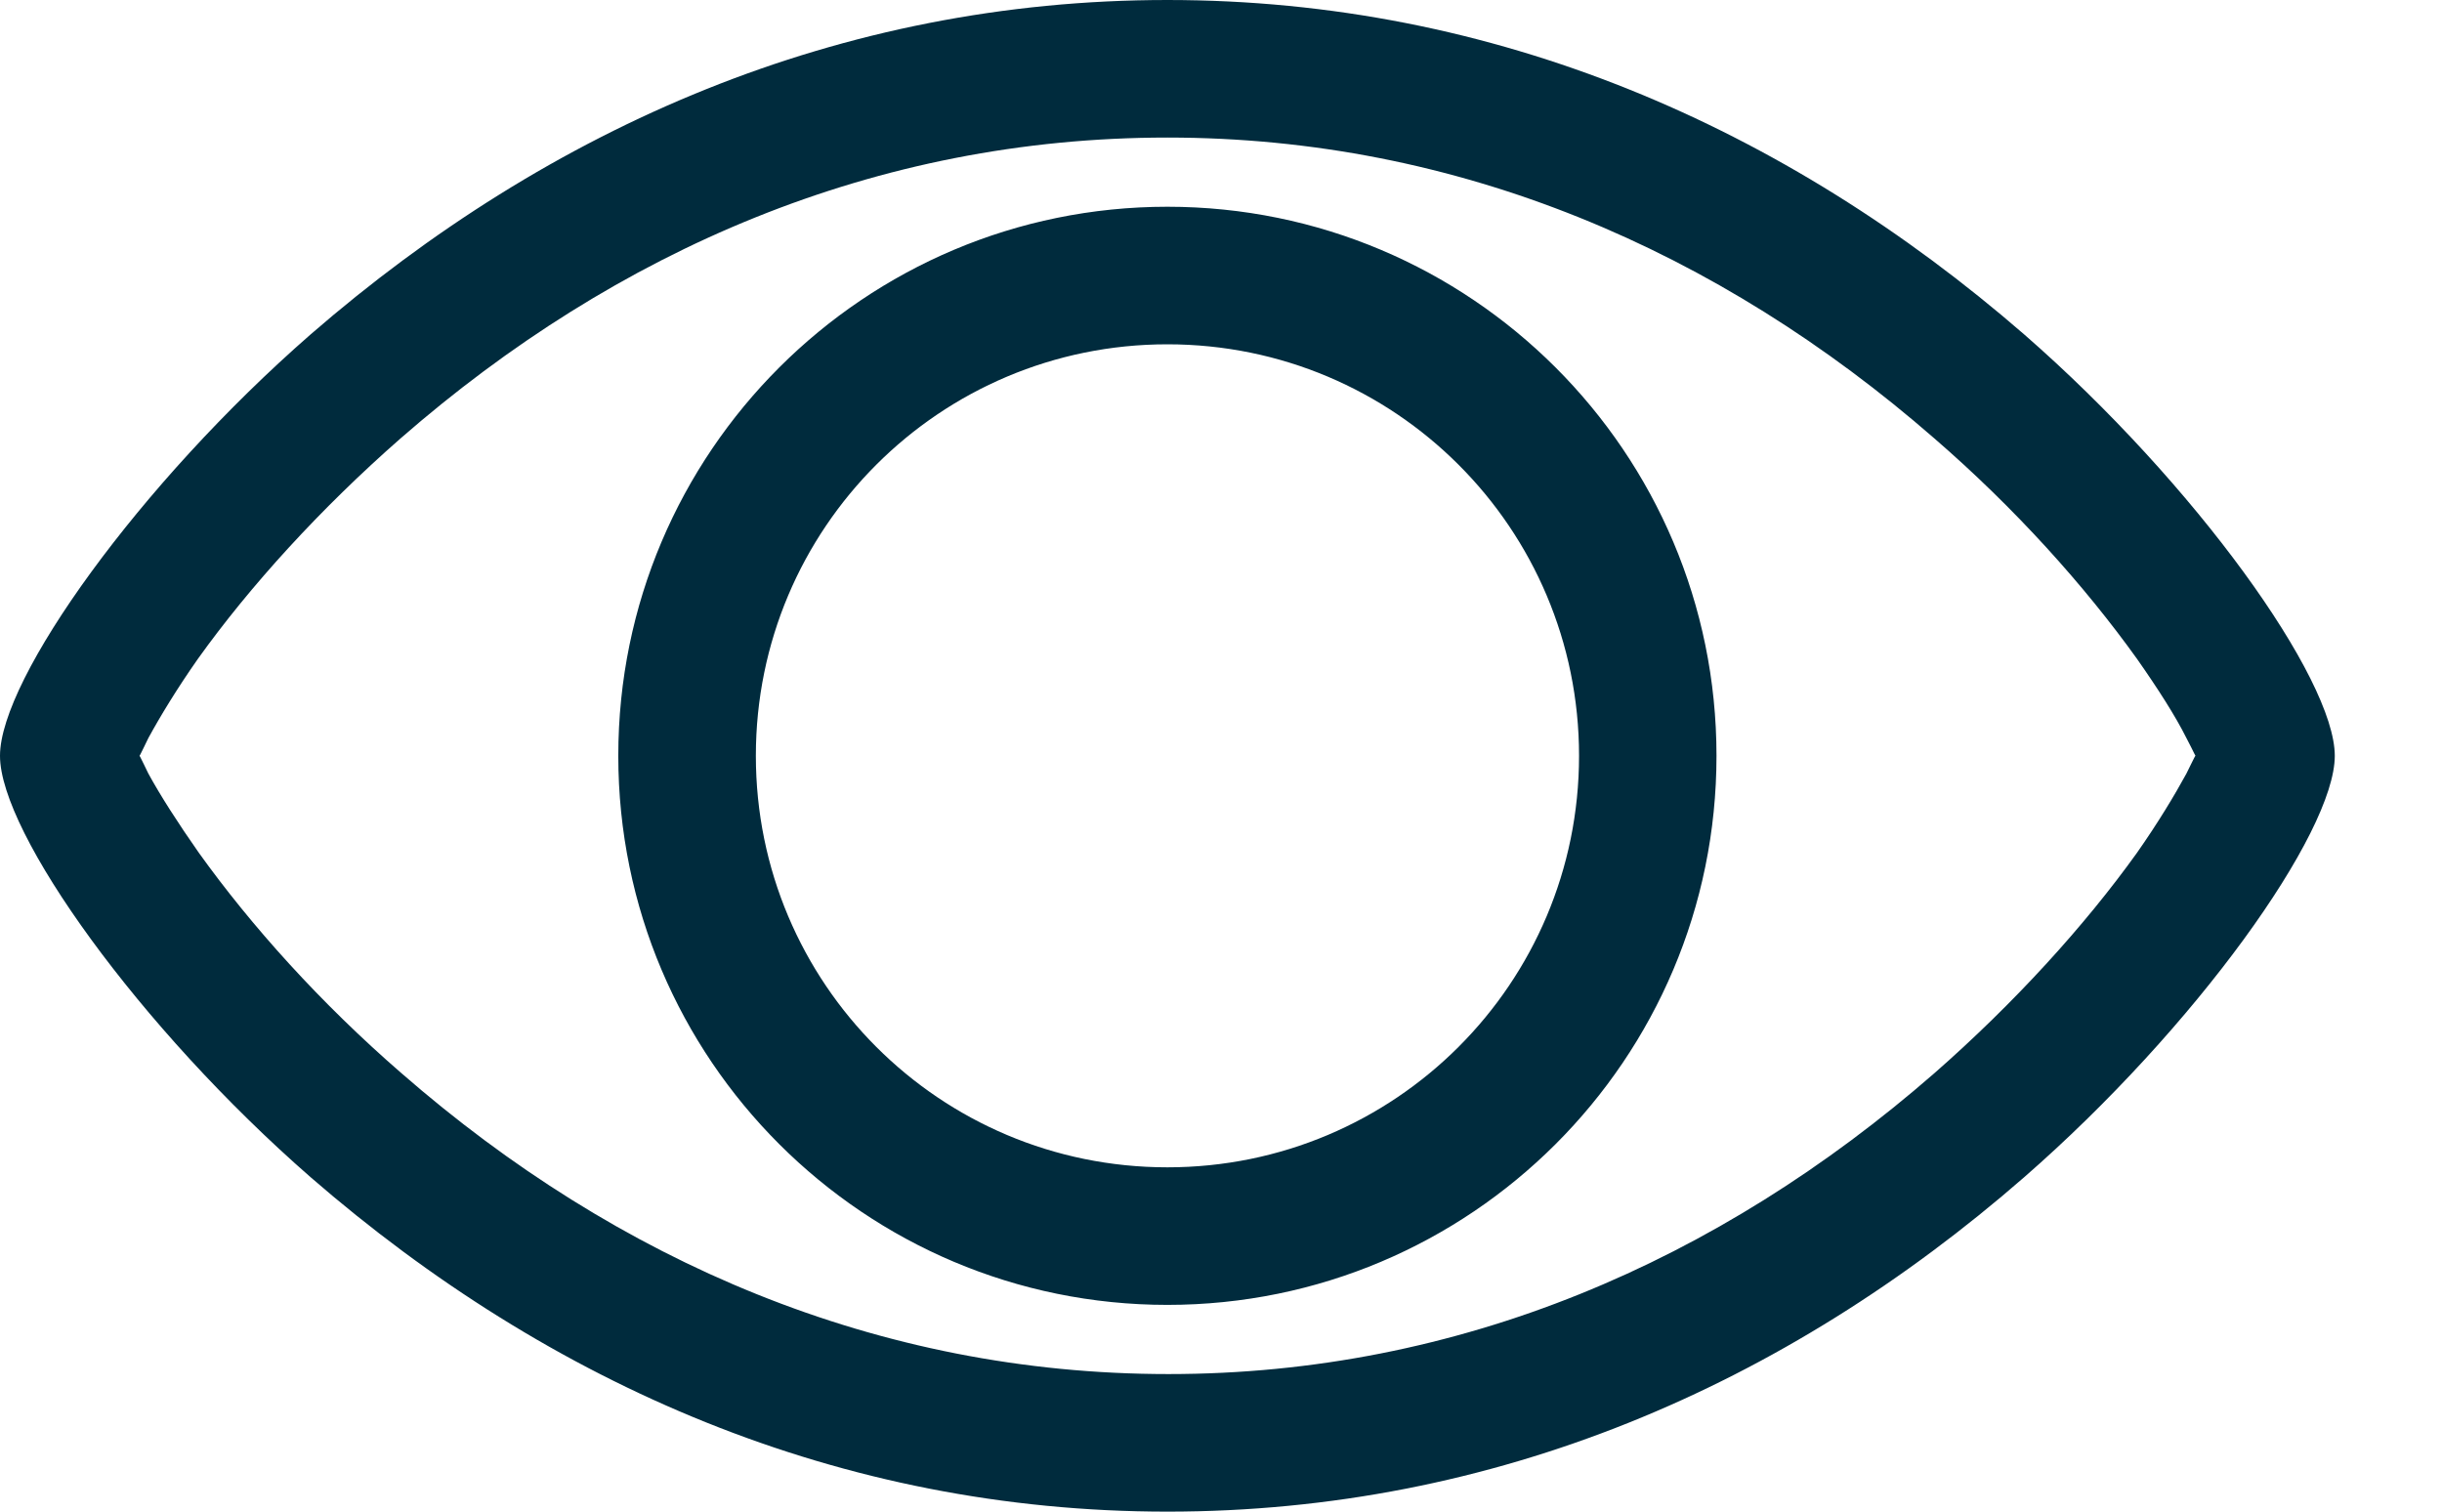 <?xml version="1.0" encoding="UTF-8"?>
<svg xmlns="http://www.w3.org/2000/svg" width="21" height="13" viewBox="0 0 21 13" fill="none">
  <path d="M1.183 6.5C1.183 6.551 1.217 6.466 1.276 6.347C1.378 6.16 1.523 5.921 1.702 5.666C2.152 5.037 2.757 4.373 3.446 3.769C5.3 2.152 7.529 1.183 10.039 1.183C12.541 1.183 14.778 2.152 16.633 3.769C17.331 4.373 17.926 5.037 18.377 5.666C18.556 5.921 18.709 6.16 18.802 6.347C18.862 6.457 18.896 6.551 18.896 6.5C18.896 6.449 18.862 6.534 18.802 6.653C18.7 6.84 18.556 7.079 18.377 7.334C17.926 7.963 17.322 8.627 16.633 9.231C14.778 10.848 12.549 11.817 10.048 11.817C7.546 11.817 5.309 10.848 3.454 9.231C2.757 8.627 2.161 7.963 1.71 7.334C1.531 7.079 1.378 6.84 1.276 6.653C1.217 6.534 1.183 6.449 1.183 6.5ZM0 6.5C0 7.164 1.2 8.84 2.671 10.124C4.73 11.911 7.223 13 10.039 13C12.855 13 15.348 11.919 17.407 10.124C18.879 8.84 20.078 7.164 20.078 6.5C20.078 5.836 18.879 4.16 17.407 2.876C15.348 1.089 12.855 0 10.039 0C7.223 0 4.73 1.089 2.671 2.876C1.2 4.16 0 5.836 0 6.5ZM13.579 6.5C13.579 8.457 11.996 10.039 10.039 10.039C8.082 10.039 6.5 8.457 6.5 6.5C6.5 4.543 8.082 2.961 10.039 2.961C11.996 2.961 13.579 4.543 13.579 6.5ZM14.761 6.5C14.761 3.888 12.643 1.778 10.039 1.778C7.436 1.778 5.317 3.888 5.317 6.5C5.317 9.112 7.436 11.222 10.039 11.222C12.643 11.222 14.761 9.112 14.761 6.5Z" fill="#002B3D"></path>
</svg>
